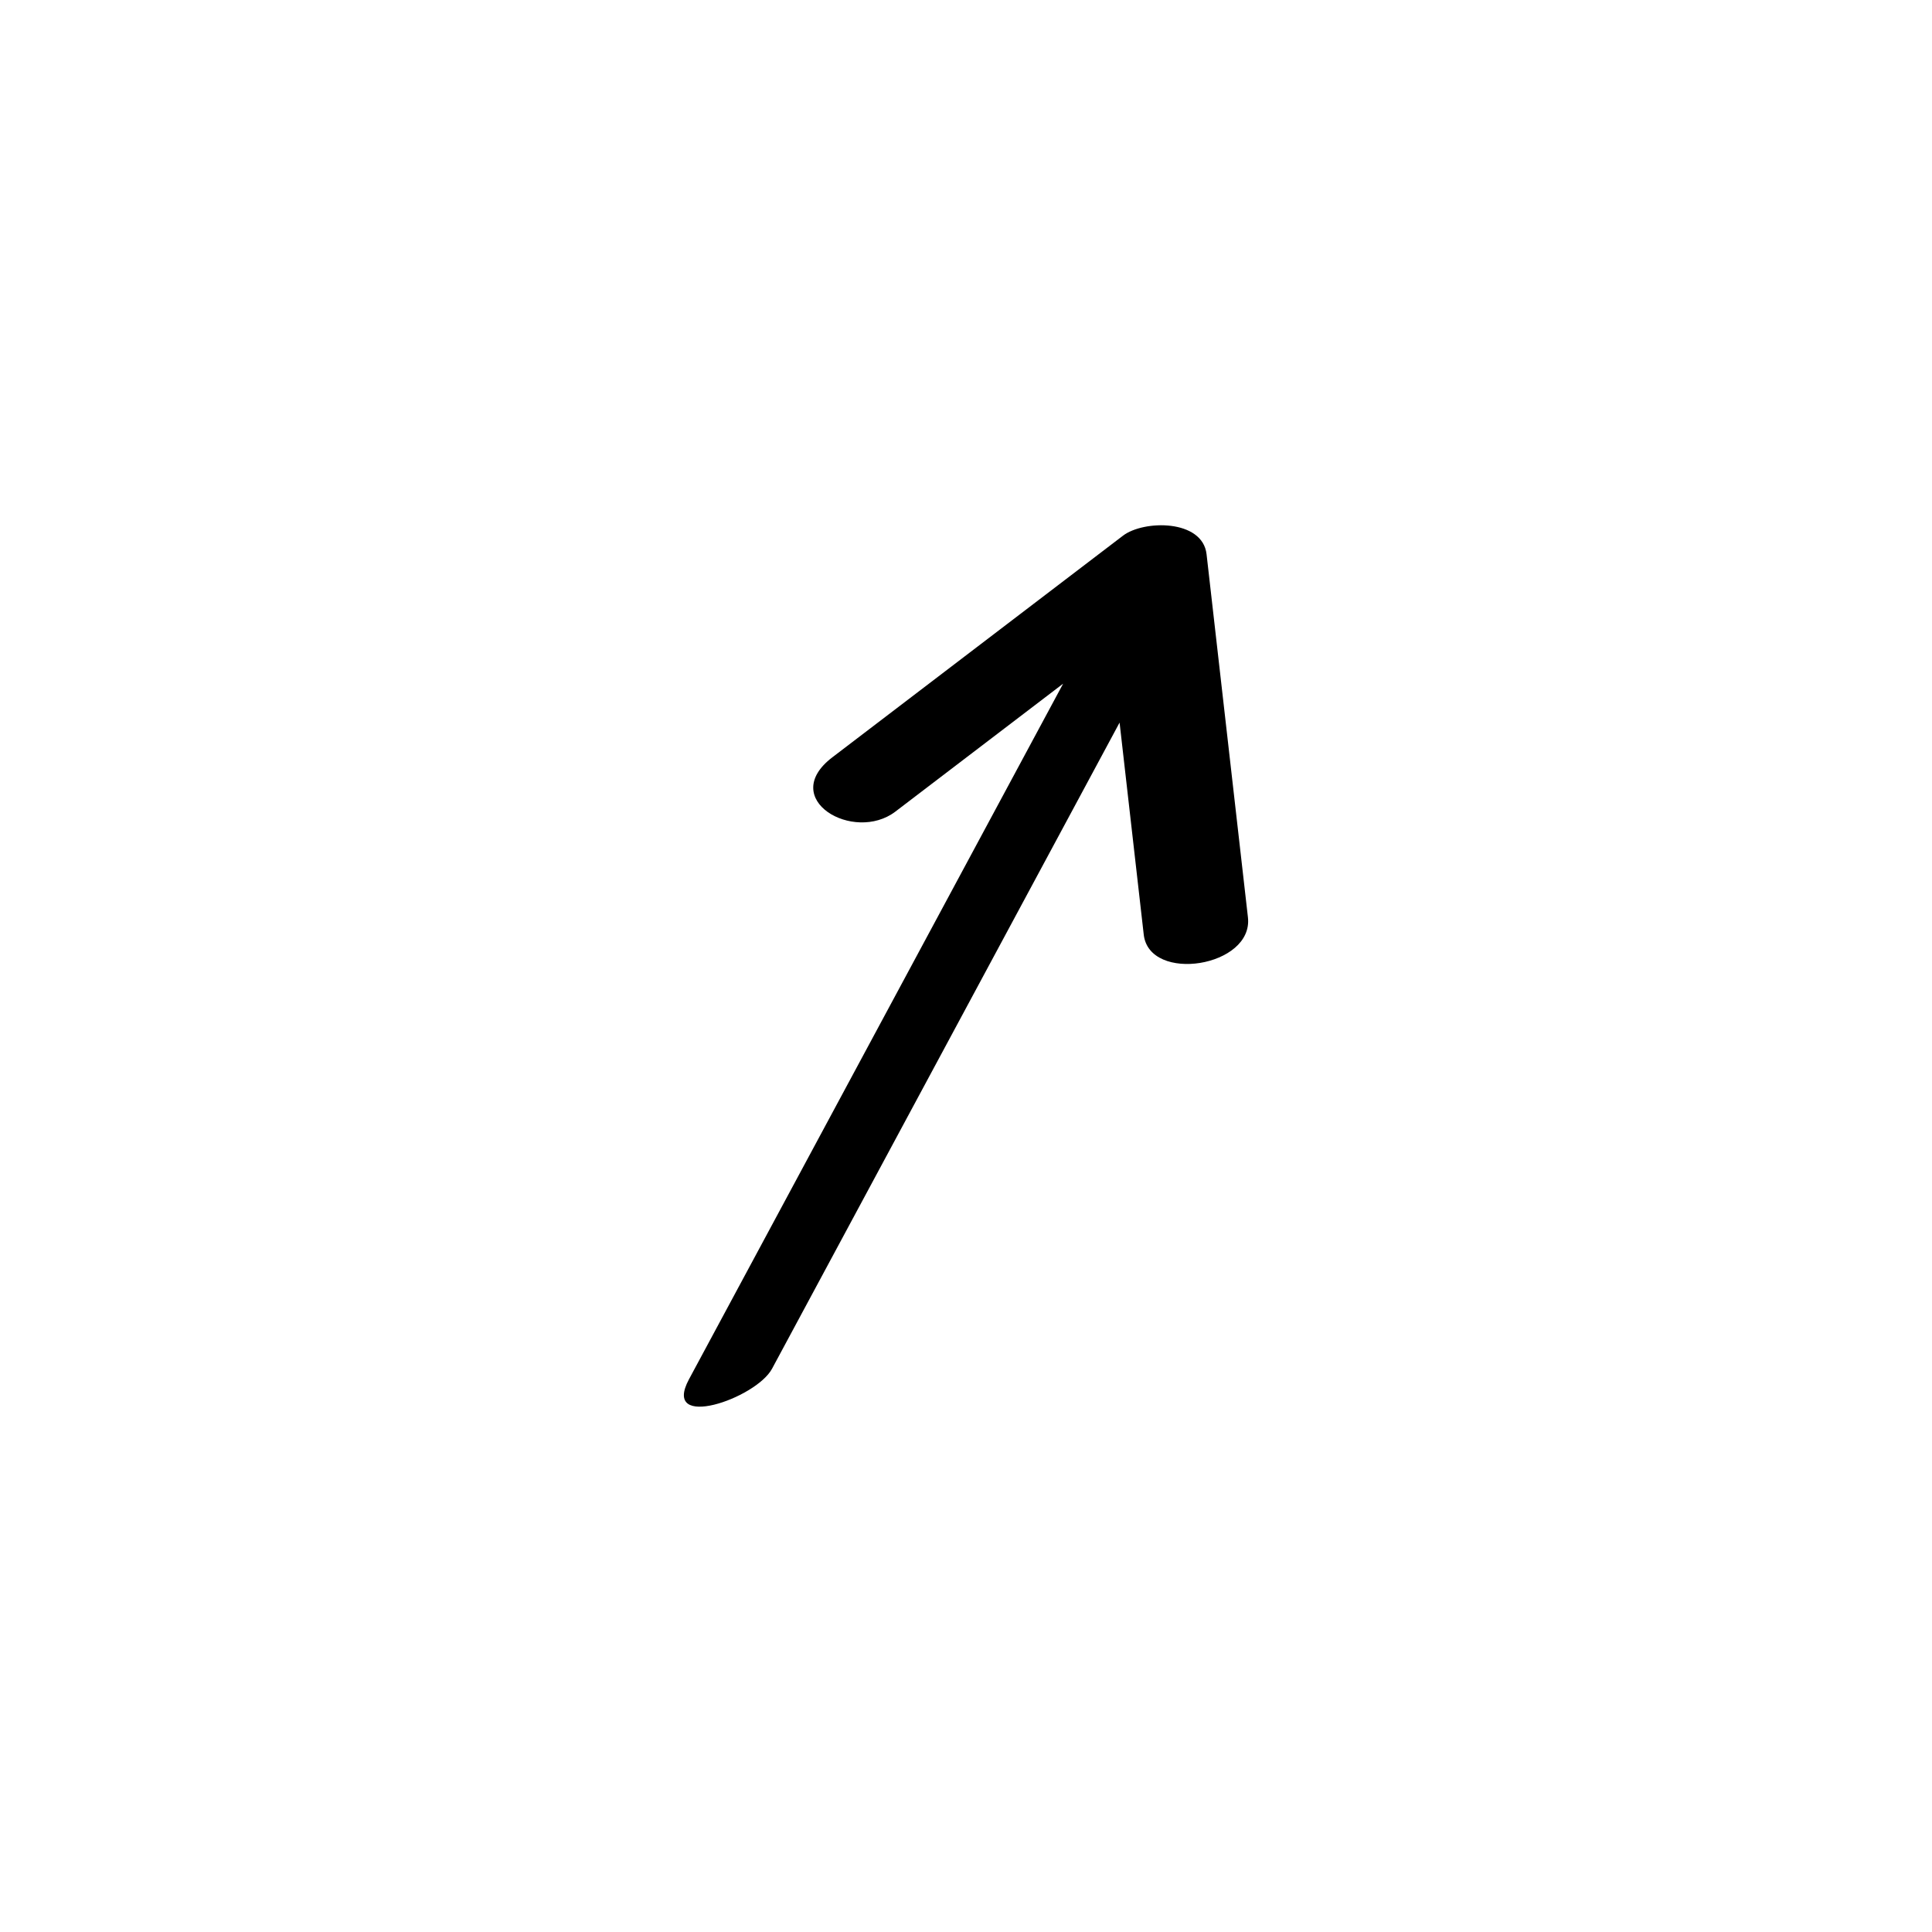<?xml version="1.0" encoding="UTF-8"?>
<!-- Uploaded to: ICON Repo, www.svgrepo.com, Generator: ICON Repo Mixer Tools -->
<svg fill="#000000" width="800px" height="800px" version="1.1" viewBox="144 144 512 512" xmlns="http://www.w3.org/2000/svg">
 <path d="m441.59 285.97c-25.668 19.574-51.34 39.148-77.008 58.723-14.516 11.07 5.672 22.797 16.703 14.387 14.82-11.301 29.637-22.602 44.457-33.902-33.051 61.445-66.102 122.89-99.152 184.34-7.41 13.777 17.738 5.144 22.008-2.793 30.699-57.074 61.402-114.15 92.102-171.23 2.133 18.727 4.269 37.453 6.402 56.18 1.477 12.945 29.113 8.605 27.613-4.574-3.656-32.074-7.309-64.148-10.965-96.227-1.059-9.277-16.637-9.117-22.16-4.906z"/>
</svg>